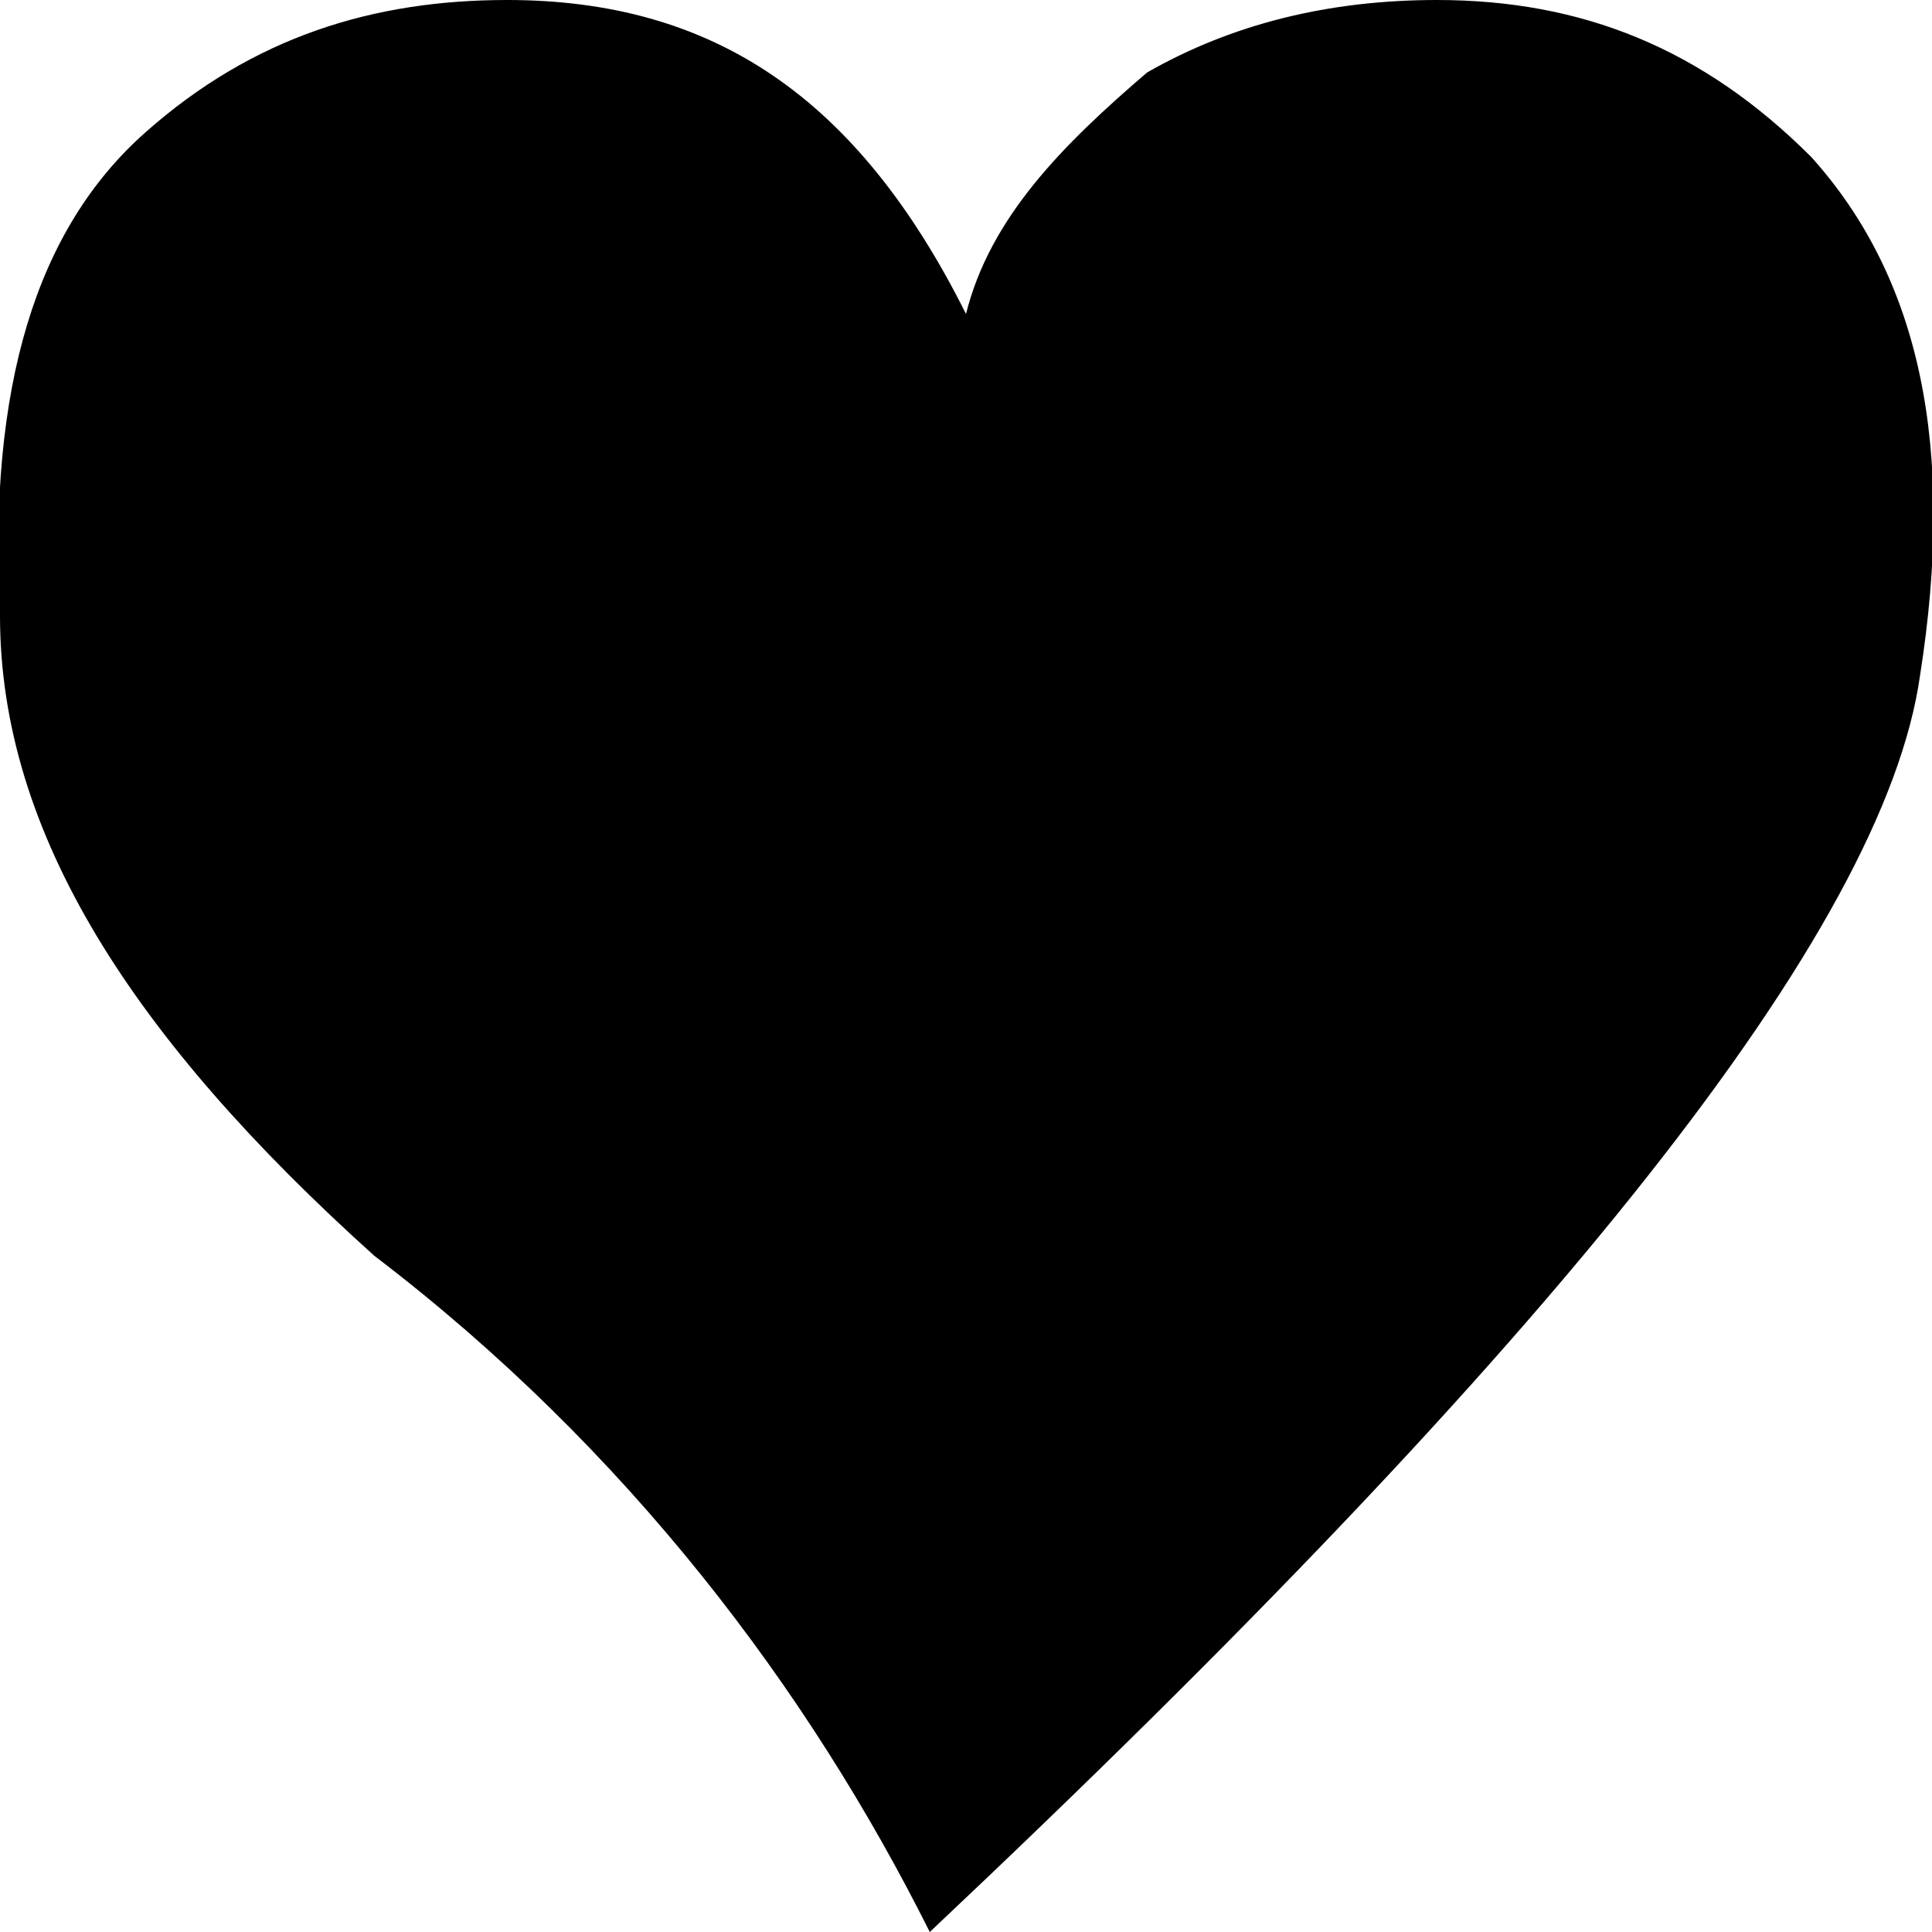 <?xml version="1.0" encoding="utf-8"?>
<!-- Generator: Adobe Illustrator 18.0.0, SVG Export Plug-In . SVG Version: 6.00 Build 0)  -->
<!DOCTYPE svg PUBLIC "-//W3C//DTD SVG 1.1 Tiny//EN" "http://www.w3.org/Graphics/SVG/1.1/DTD/svg11-tiny.dtd">
<svg version="1.1" baseProfile="tiny" id="Layer_1" xmlns="http://www.w3.org/2000/svg" xmlns:xlink="http://www.w3.org/1999/xlink"
	 x="0px" y="0px" width="16px" height="16px" viewBox="0 0 16 16" xml:space="preserve">
<path d="M15.9,5.6c0.3-1.9,0-3.3-0.9-4.3C14.1,0.4,13.1,0,11.9,0C11,0,10.2,0.2,9.5,0.6C8.8,1.2,8.2,1.8,8,2.6C7.1,0.8,5.9,0,4.2,0
	c-1.1,0-2.1,0.3-3,1.1C0.3,1.9-0.1,3.2,0,5.1c0,1.8,1.1,3.5,3.1,5.3C5.2,12,6.7,14,7.7,16C12.9,11.1,15.6,7.7,15.9,5.6z"/>
</svg>
